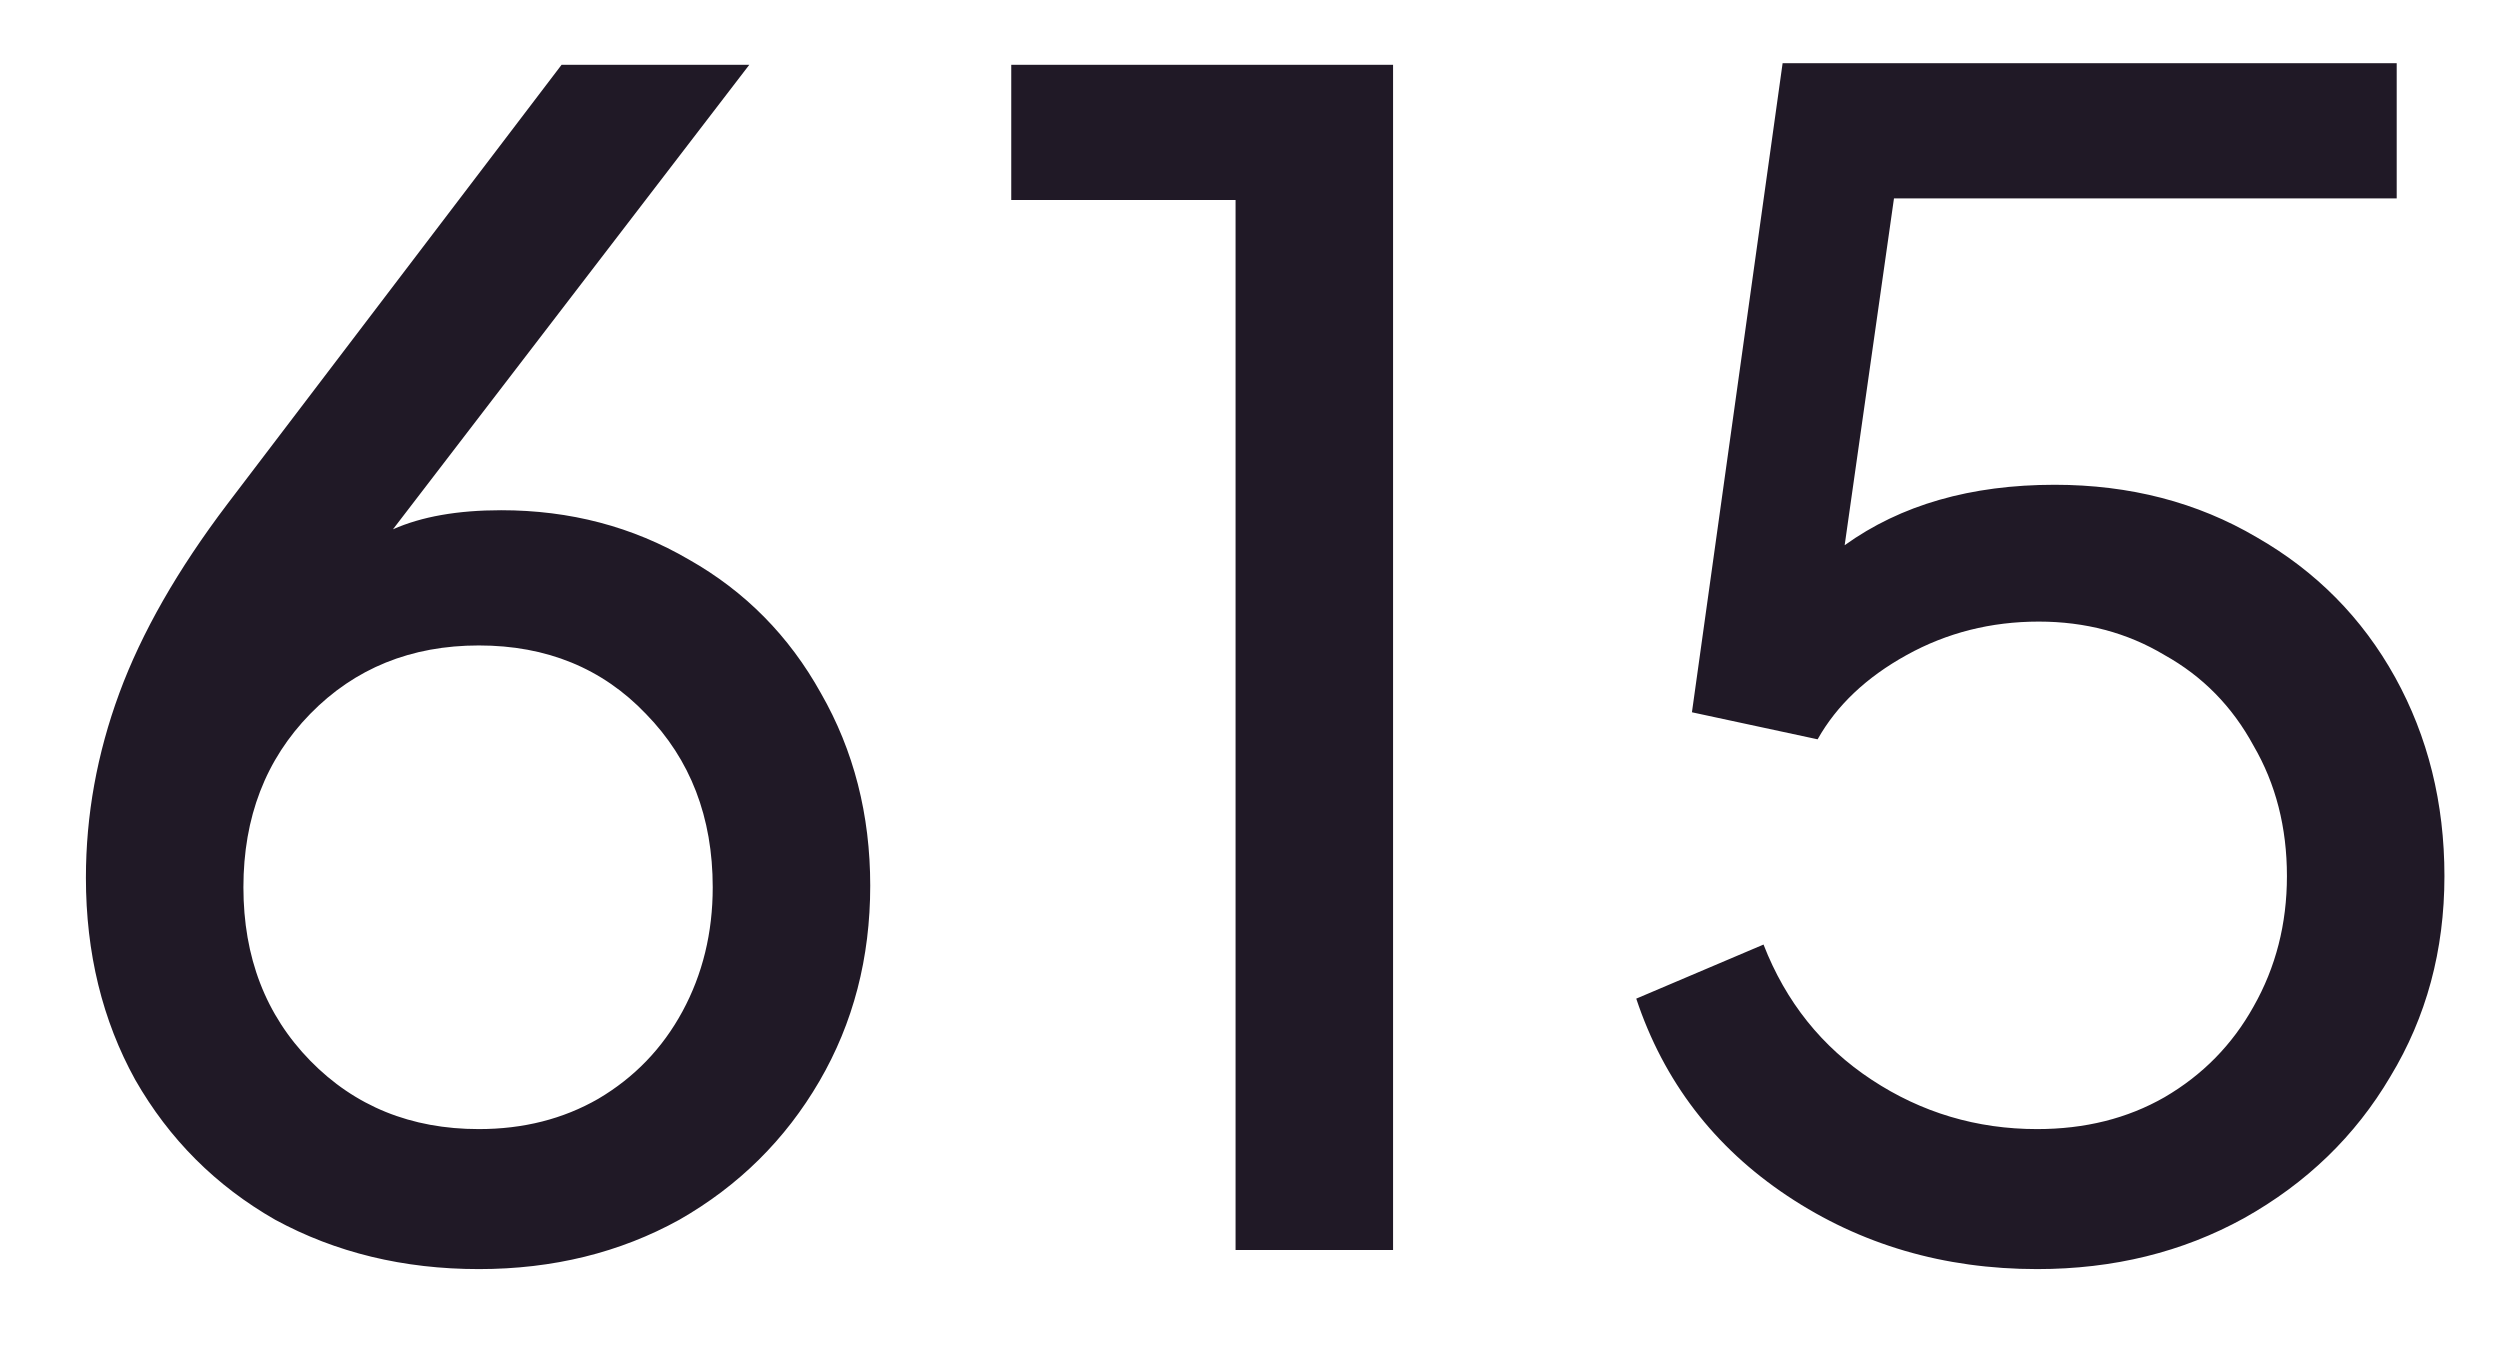 <svg width="22" height="12" viewBox="0 0 22 12" fill="none" xmlns="http://www.w3.org/2000/svg">
<path d="M4.214 11.168C3.551 11.168 2.954 11.023 2.422 10.734C1.899 10.435 1.489 10.025 1.19 9.502C0.901 8.979 0.756 8.387 0.756 7.724C0.756 7.173 0.854 6.632 1.05 6.1C1.246 5.568 1.563 5.013 2.002 4.434L4.942 0.57H6.594L3.458 4.658C3.71 4.546 4.027 4.49 4.41 4.49C5.017 4.49 5.567 4.635 6.062 4.924C6.557 5.204 6.944 5.596 7.224 6.1C7.513 6.604 7.658 7.169 7.658 7.794C7.658 8.429 7.509 9.003 7.21 9.516C6.911 10.029 6.501 10.435 5.978 10.734C5.455 11.023 4.867 11.168 4.214 11.168ZM2.142 7.808C2.142 8.424 2.338 8.933 2.73 9.334C3.122 9.735 3.617 9.936 4.214 9.936C4.606 9.936 4.956 9.847 5.264 9.67C5.581 9.483 5.829 9.227 6.006 8.9C6.183 8.573 6.272 8.209 6.272 7.808C6.272 7.192 6.076 6.683 5.684 6.282C5.301 5.881 4.811 5.68 4.214 5.68C3.617 5.68 3.122 5.881 2.73 6.282C2.338 6.683 2.142 7.192 2.142 7.808ZM10.873 1.76H8.899V0.57H12.259V11H10.873V1.76ZM17.927 11.168C17.105 11.168 16.373 10.953 15.729 10.524C15.085 10.095 14.641 9.516 14.399 8.788L15.519 8.312C15.715 8.816 16.032 9.213 16.471 9.502C16.909 9.791 17.395 9.936 17.927 9.936C18.347 9.936 18.72 9.843 19.047 9.656C19.383 9.46 19.644 9.194 19.831 8.858C20.027 8.513 20.125 8.13 20.125 7.71C20.125 7.281 20.027 6.898 19.831 6.562C19.644 6.217 19.383 5.951 19.047 5.764C18.72 5.568 18.351 5.47 17.941 5.47C17.521 5.47 17.133 5.568 16.779 5.764C16.424 5.96 16.163 6.207 15.995 6.506L14.889 6.268L15.687 0.556H21.091V1.746H16.667L16.233 4.798C16.727 4.443 17.343 4.266 18.081 4.266C18.743 4.266 19.336 4.42 19.859 4.728C20.381 5.027 20.787 5.437 21.077 5.96C21.366 6.483 21.511 7.066 21.511 7.71C21.511 8.363 21.352 8.951 21.035 9.474C20.727 9.997 20.297 10.412 19.747 10.72C19.205 11.019 18.599 11.168 17.927 11.168Z" fill="#201926"/>
</svg>
